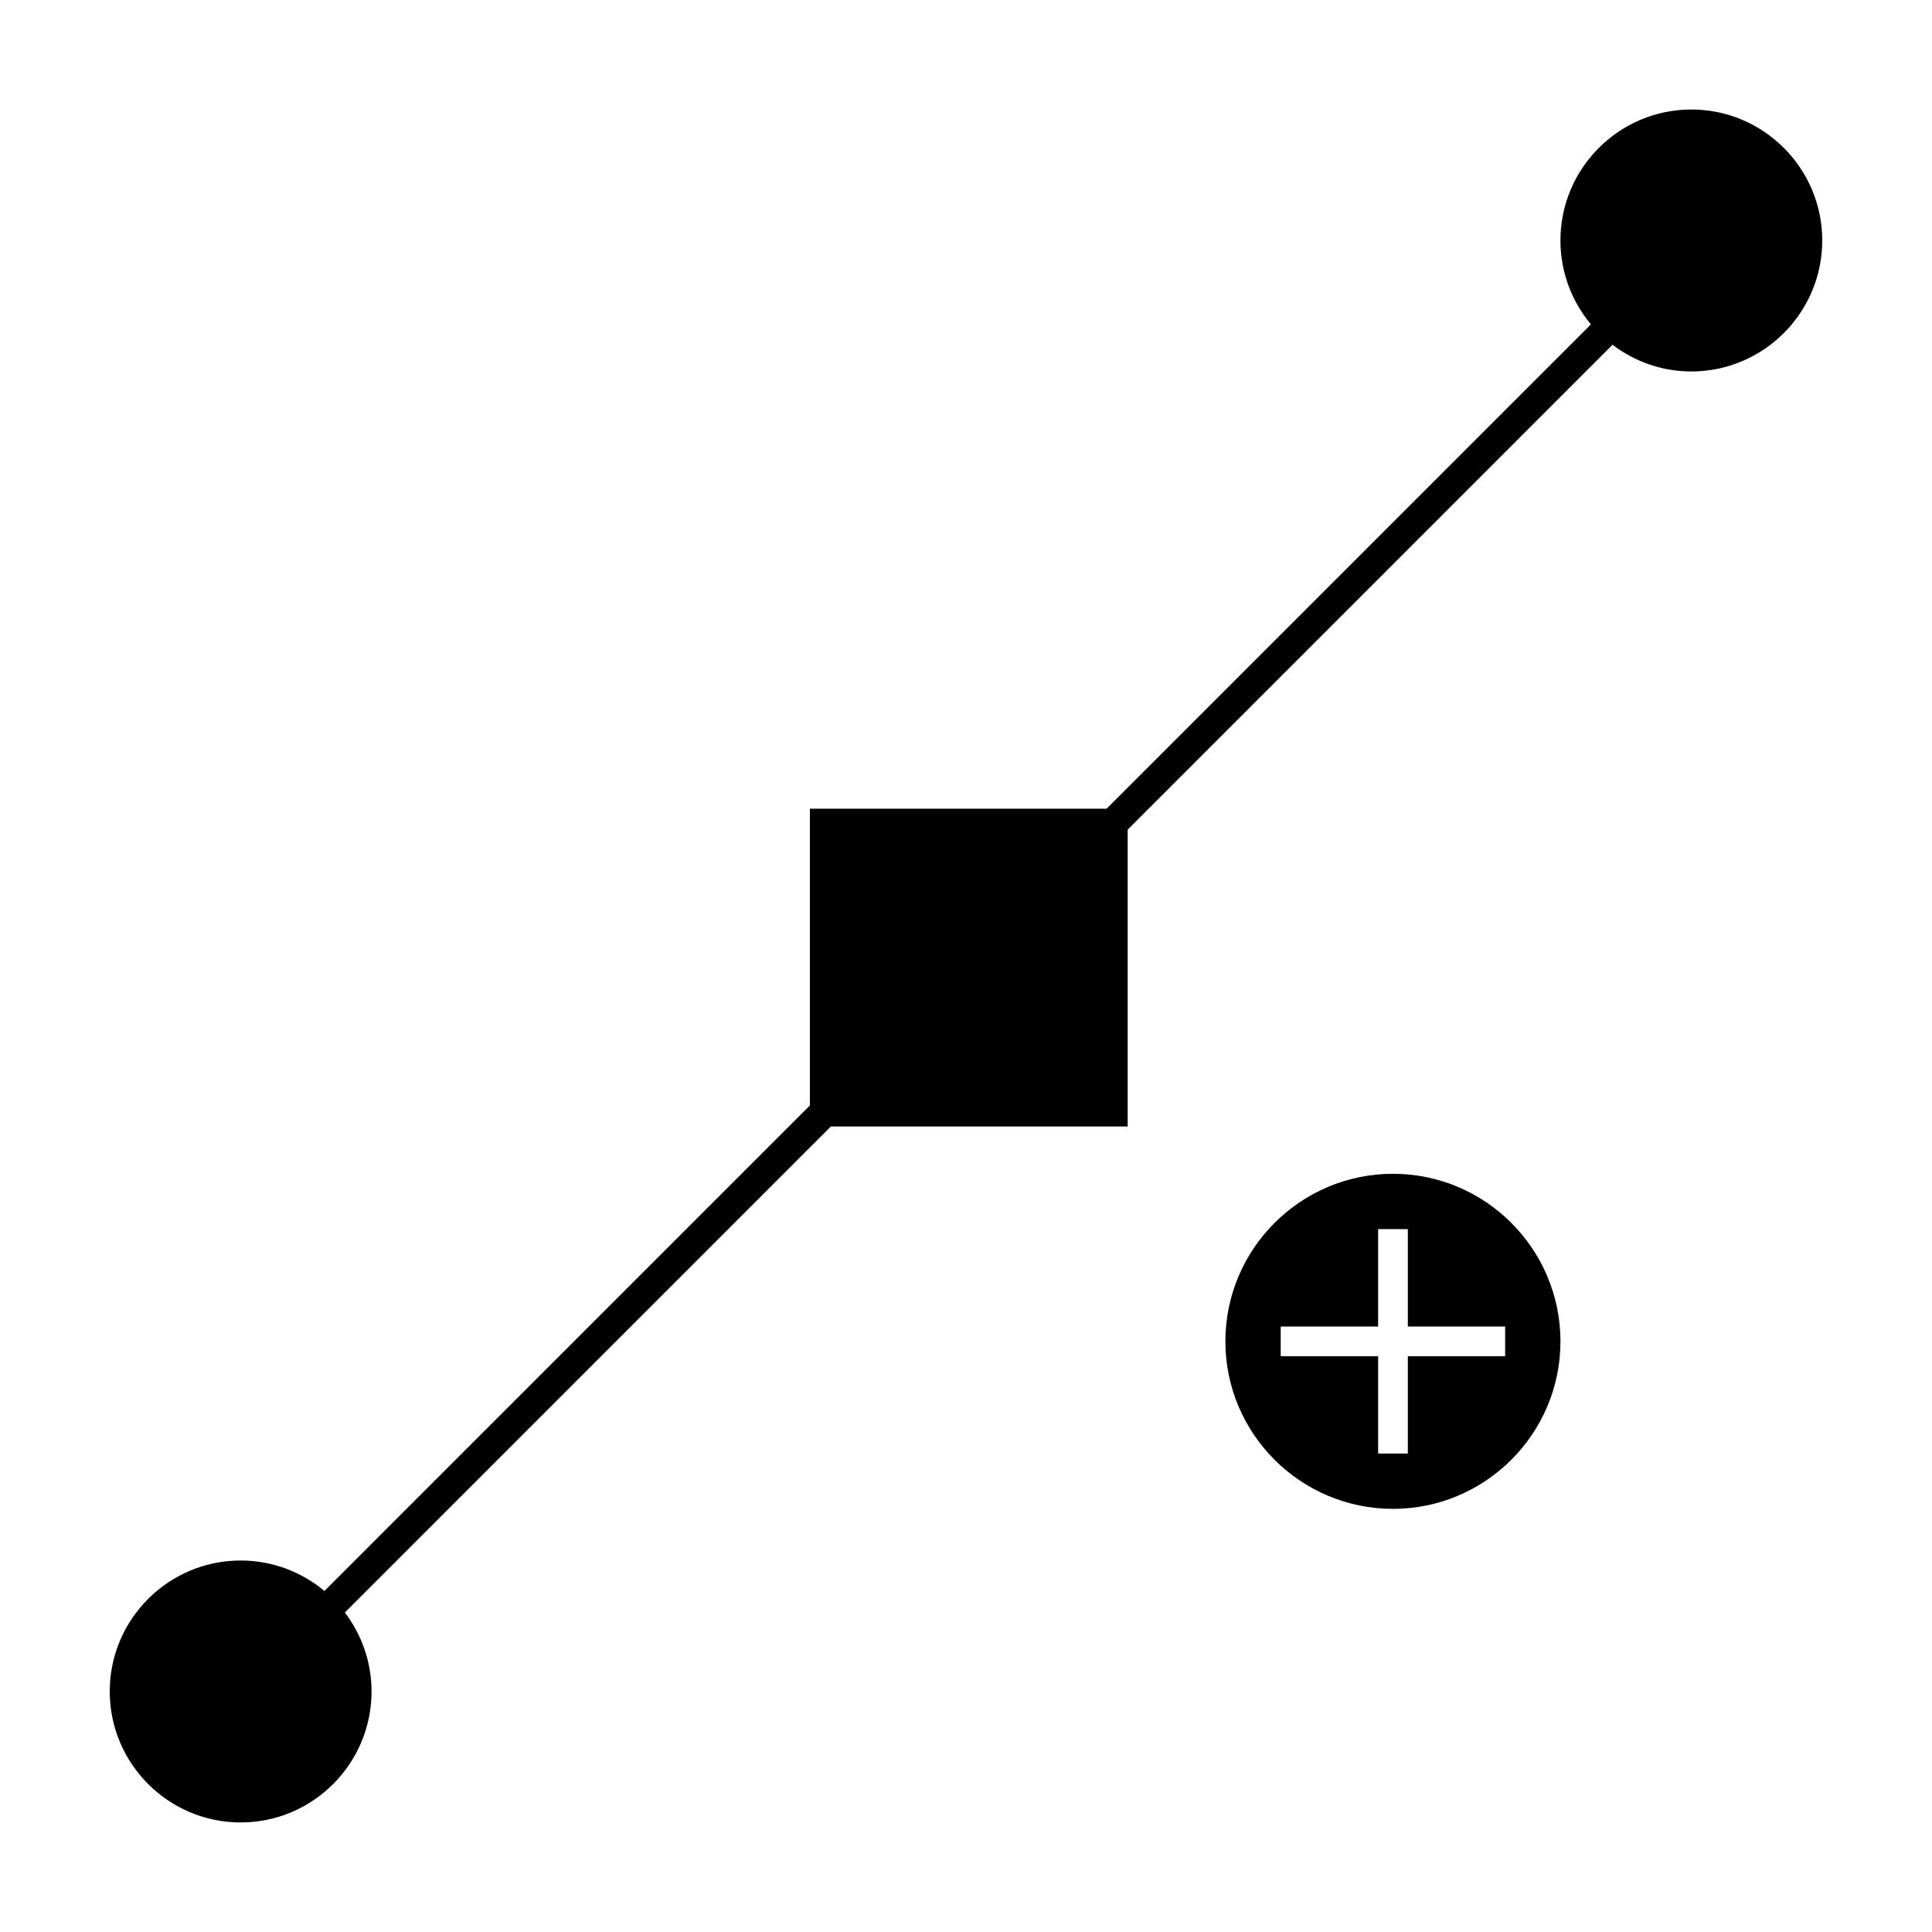 <?xml version="1.0" encoding="UTF-8"?>
<!-- Uploaded to: SVG Repo, www.svgrepo.com, Generator: SVG Repo Mixer Tools -->
<svg fill="#000000" width="800px" height="800px" version="1.1" viewBox="144 144 512 512" xmlns="http://www.w3.org/2000/svg">
 <g>
  <path d="m468.74 499.48c0 24.473 19.926 44.383 44.414 44.383 24.473 0 44.383-19.91 44.383-44.383 0-24.488-19.91-44.414-44.383-44.414-24.488 0-44.414 19.926-44.414 44.414zm74.137-3.938v7.871h-25.789v25.789h-7.871v-25.789h-25.816v-7.871h25.816v-25.816h7.871v25.816z"/>
  <path d="m235.39 571.34 128.8-128.81h78.652v-78.66l128.49-128.5c5.816 4.414 13.043 7.07 20.887 7.07 19.133 0 34.695-15.574 34.695-34.723 0-19.133-15.566-34.695-34.695-34.695s-34.688 15.566-34.688 34.695c0 8.453 3.043 16.211 8.082 22.242l-128.36 128.36h-78.625v78.633l-128.65 128.67c-6.023-5.031-13.766-8.07-22.203-8.07-19.133 0-34.695 15.566-34.695 34.695 0 19.145 15.566 34.723 34.695 34.723s34.688-15.574 34.688-34.723c-0.004-7.859-2.656-15.09-7.074-20.918z"/>
 </g>
</svg>